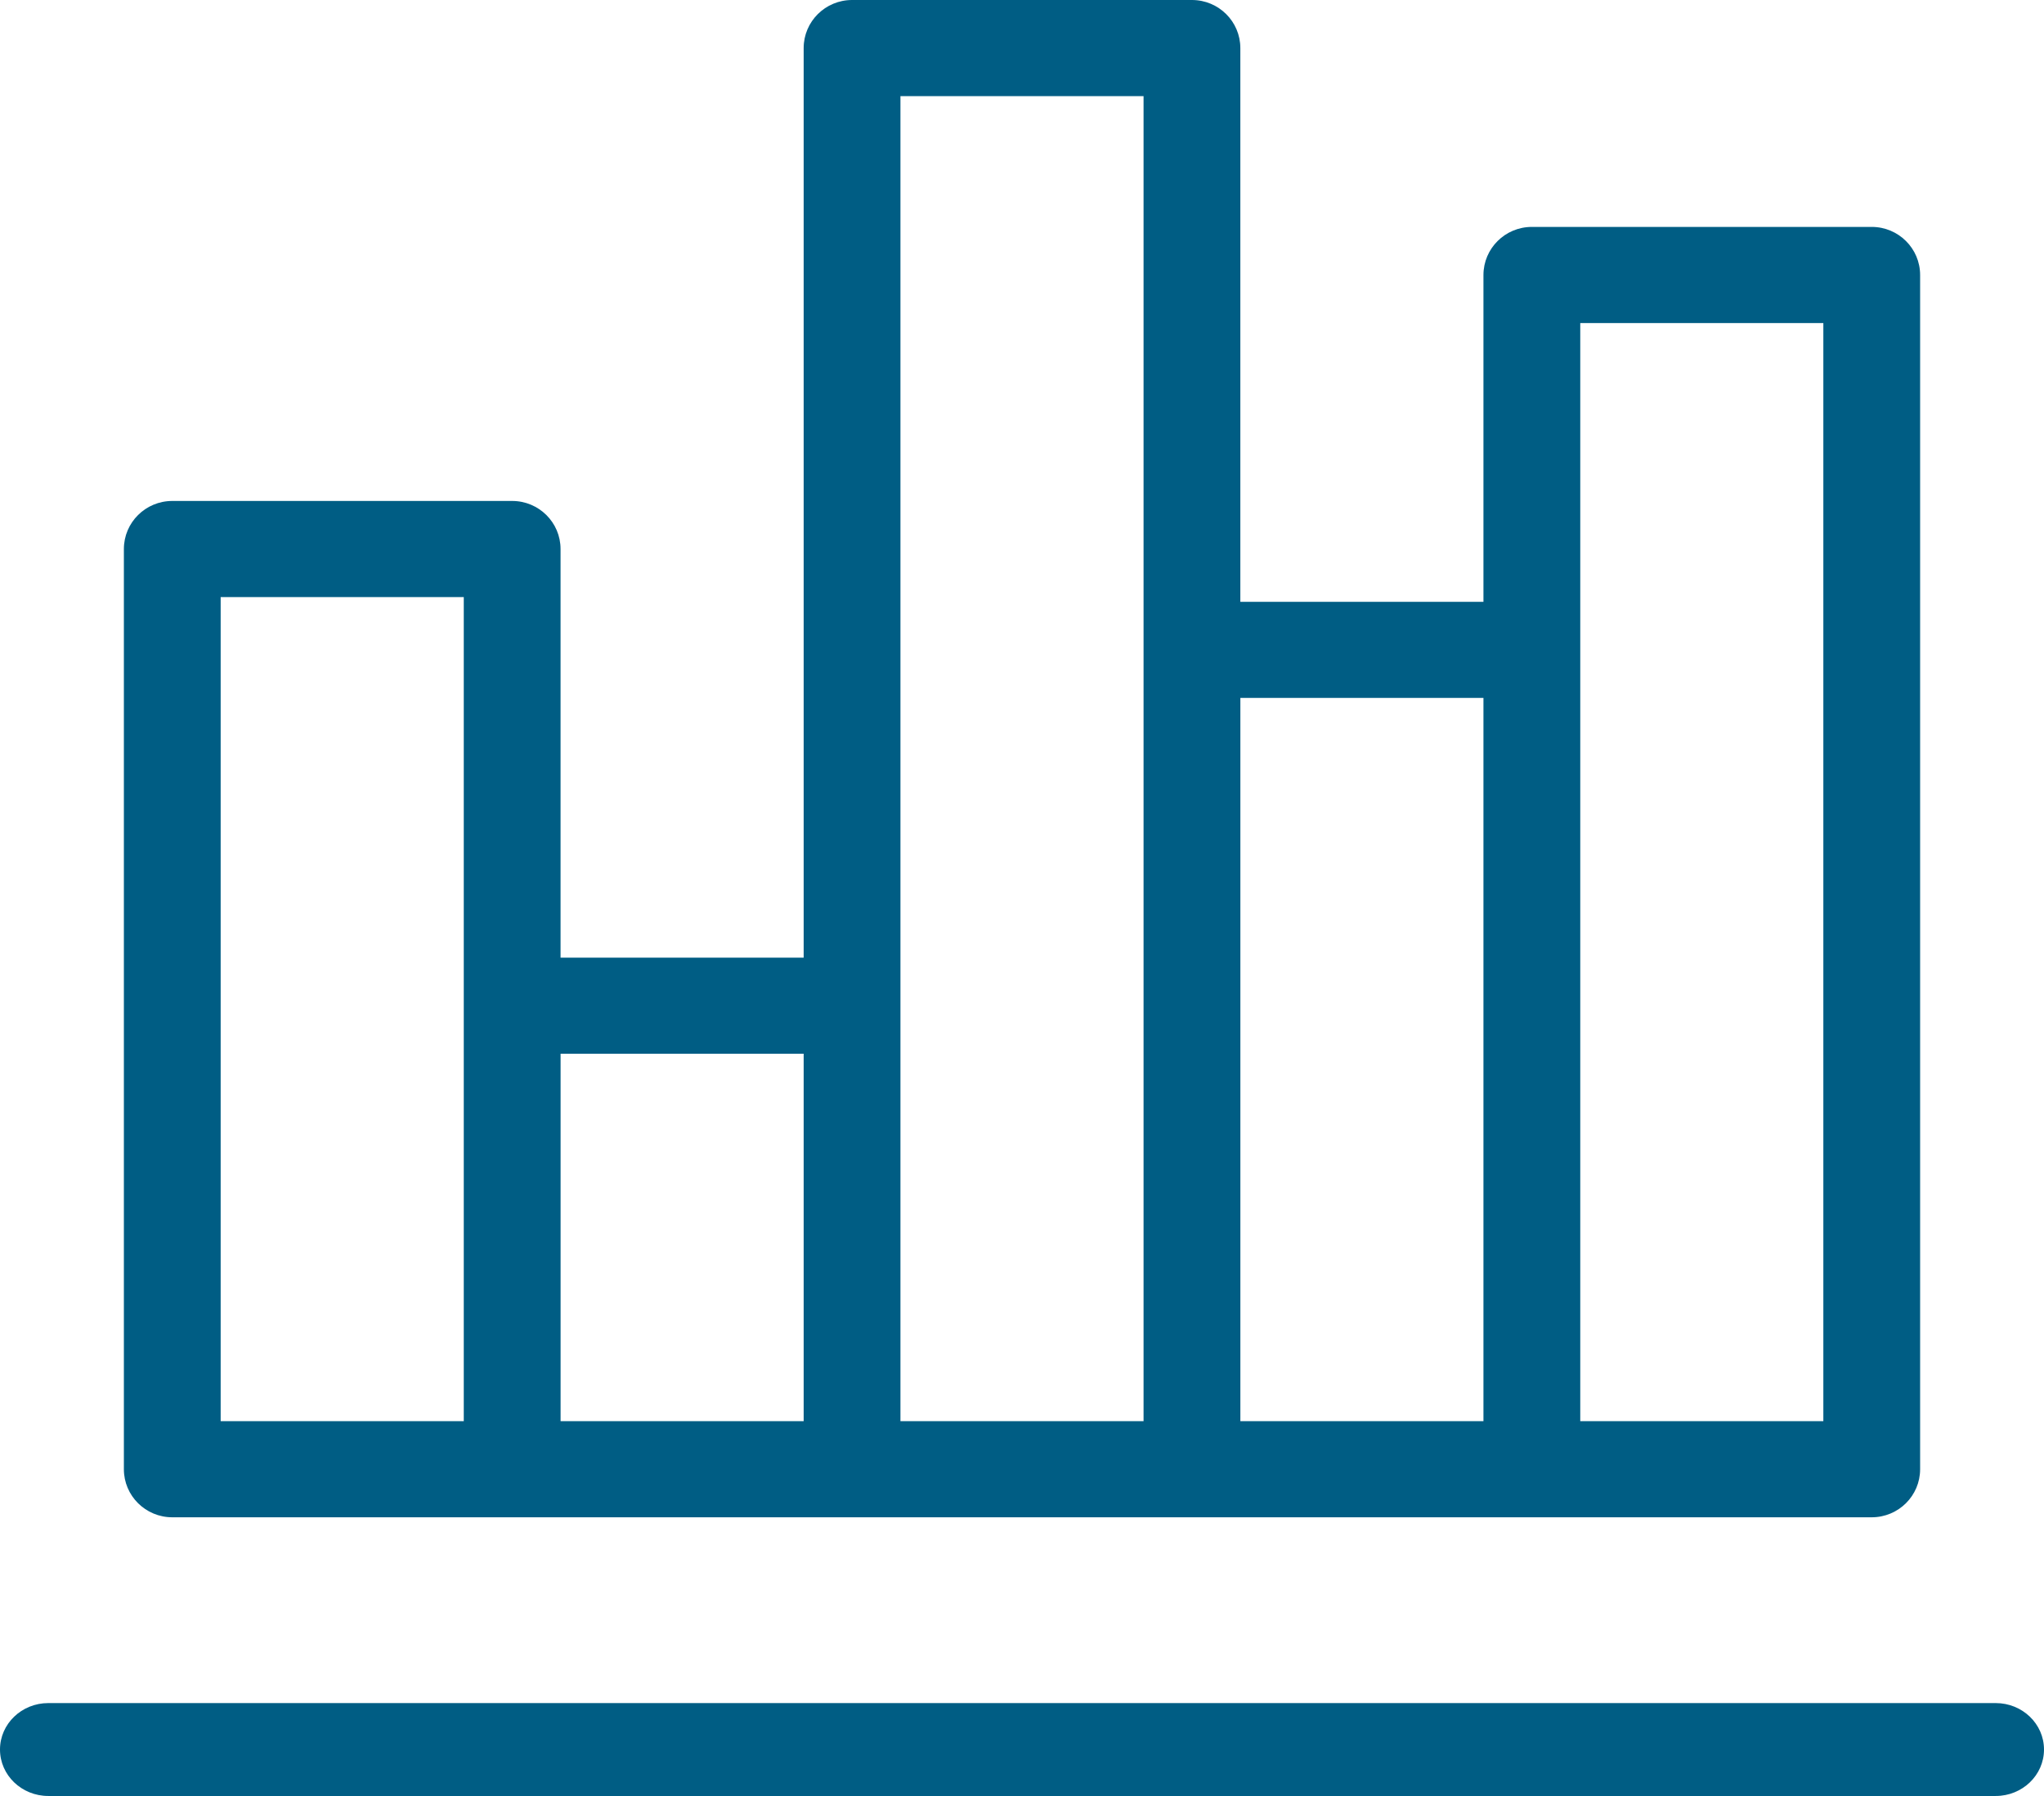 <?xml version="1.0" encoding="UTF-8"?>
<svg width="66px" height="58px" viewBox="0 0 66 58" version="1.1" xmlns="http://www.w3.org/2000/svg" xmlns:xlink="http://www.w3.org/1999/xlink">
    <!-- Generator: Sketch 57.1 (83088) - https://sketch.com -->
    <title>bar-chart</title>
    <desc>Created with Sketch.</desc>
    <g id="symbols" stroke="none" stroke-width="1" fill="none" fill-rule="evenodd">
        <g id="ikona" transform="translate(0, -5)" fill="#005D84">
            <g id="bar-chart" transform="translate(0, 5)">
                <path d="M64.441,55 L1.559,55 C0.698,55 0,55.672 0,56.5 C0,57.328 0.698,58 1.559,58 L64.441,58 C65.302,58 66,57.328 66,56.5 C66,55.672 65.302,55 64.441,55 Z" id="Path"></path>
                <path d="M60.437,7.328 L49.463,7.328 C48.6,7.328 47.9,8.024 47.9,8.881 L47.9,19.435 L40.05,19.435 L40.05,1.552 C40.05,0.695 39.35,0 38.488,0 L27.513,0 C26.65,0 25.95,0.695 25.95,1.552 L25.95,30.926 L18.1,30.926 L18.1,17.73 C18.1,16.873 17.4,16.178 16.538,16.178 L5.563,16.178 C4.7,16.178 4,16.873 4,17.73 L4,47.448 C4,48.305 4.7,49 5.563,49 L16.538,49 L27.512,49 L38.487,49 L49.462,49 L60.437,49 C61.3,49 62,48.305 62,47.448 L62,8.881 C62,8.024 61.301,7.328 60.437,7.328 Z M14.975,45.895 L7.125,45.895 L7.125,19.283 L14.975,19.283 L14.975,45.895 Z M25.95,45.895 L18.101,45.895 L18.101,34.03 L25.95,34.03 L25.95,45.895 Z M36.925,20.987 L36.925,45.895 L29.075,45.895 L29.075,3.105 L36.925,3.105 L36.925,20.987 Z M47.9,45.895 L40.051,45.895 L40.051,22.539 L47.9,22.539 L47.9,45.895 Z M58.875,45.895 L51.026,45.895 L51.026,20.987 L51.026,10.433 L58.875,10.433 L58.875,45.895 L58.875,45.895 Z" id="Shape" fill-rule="nonzero"></path>
            </g>
        </g>
    </g>
</svg>